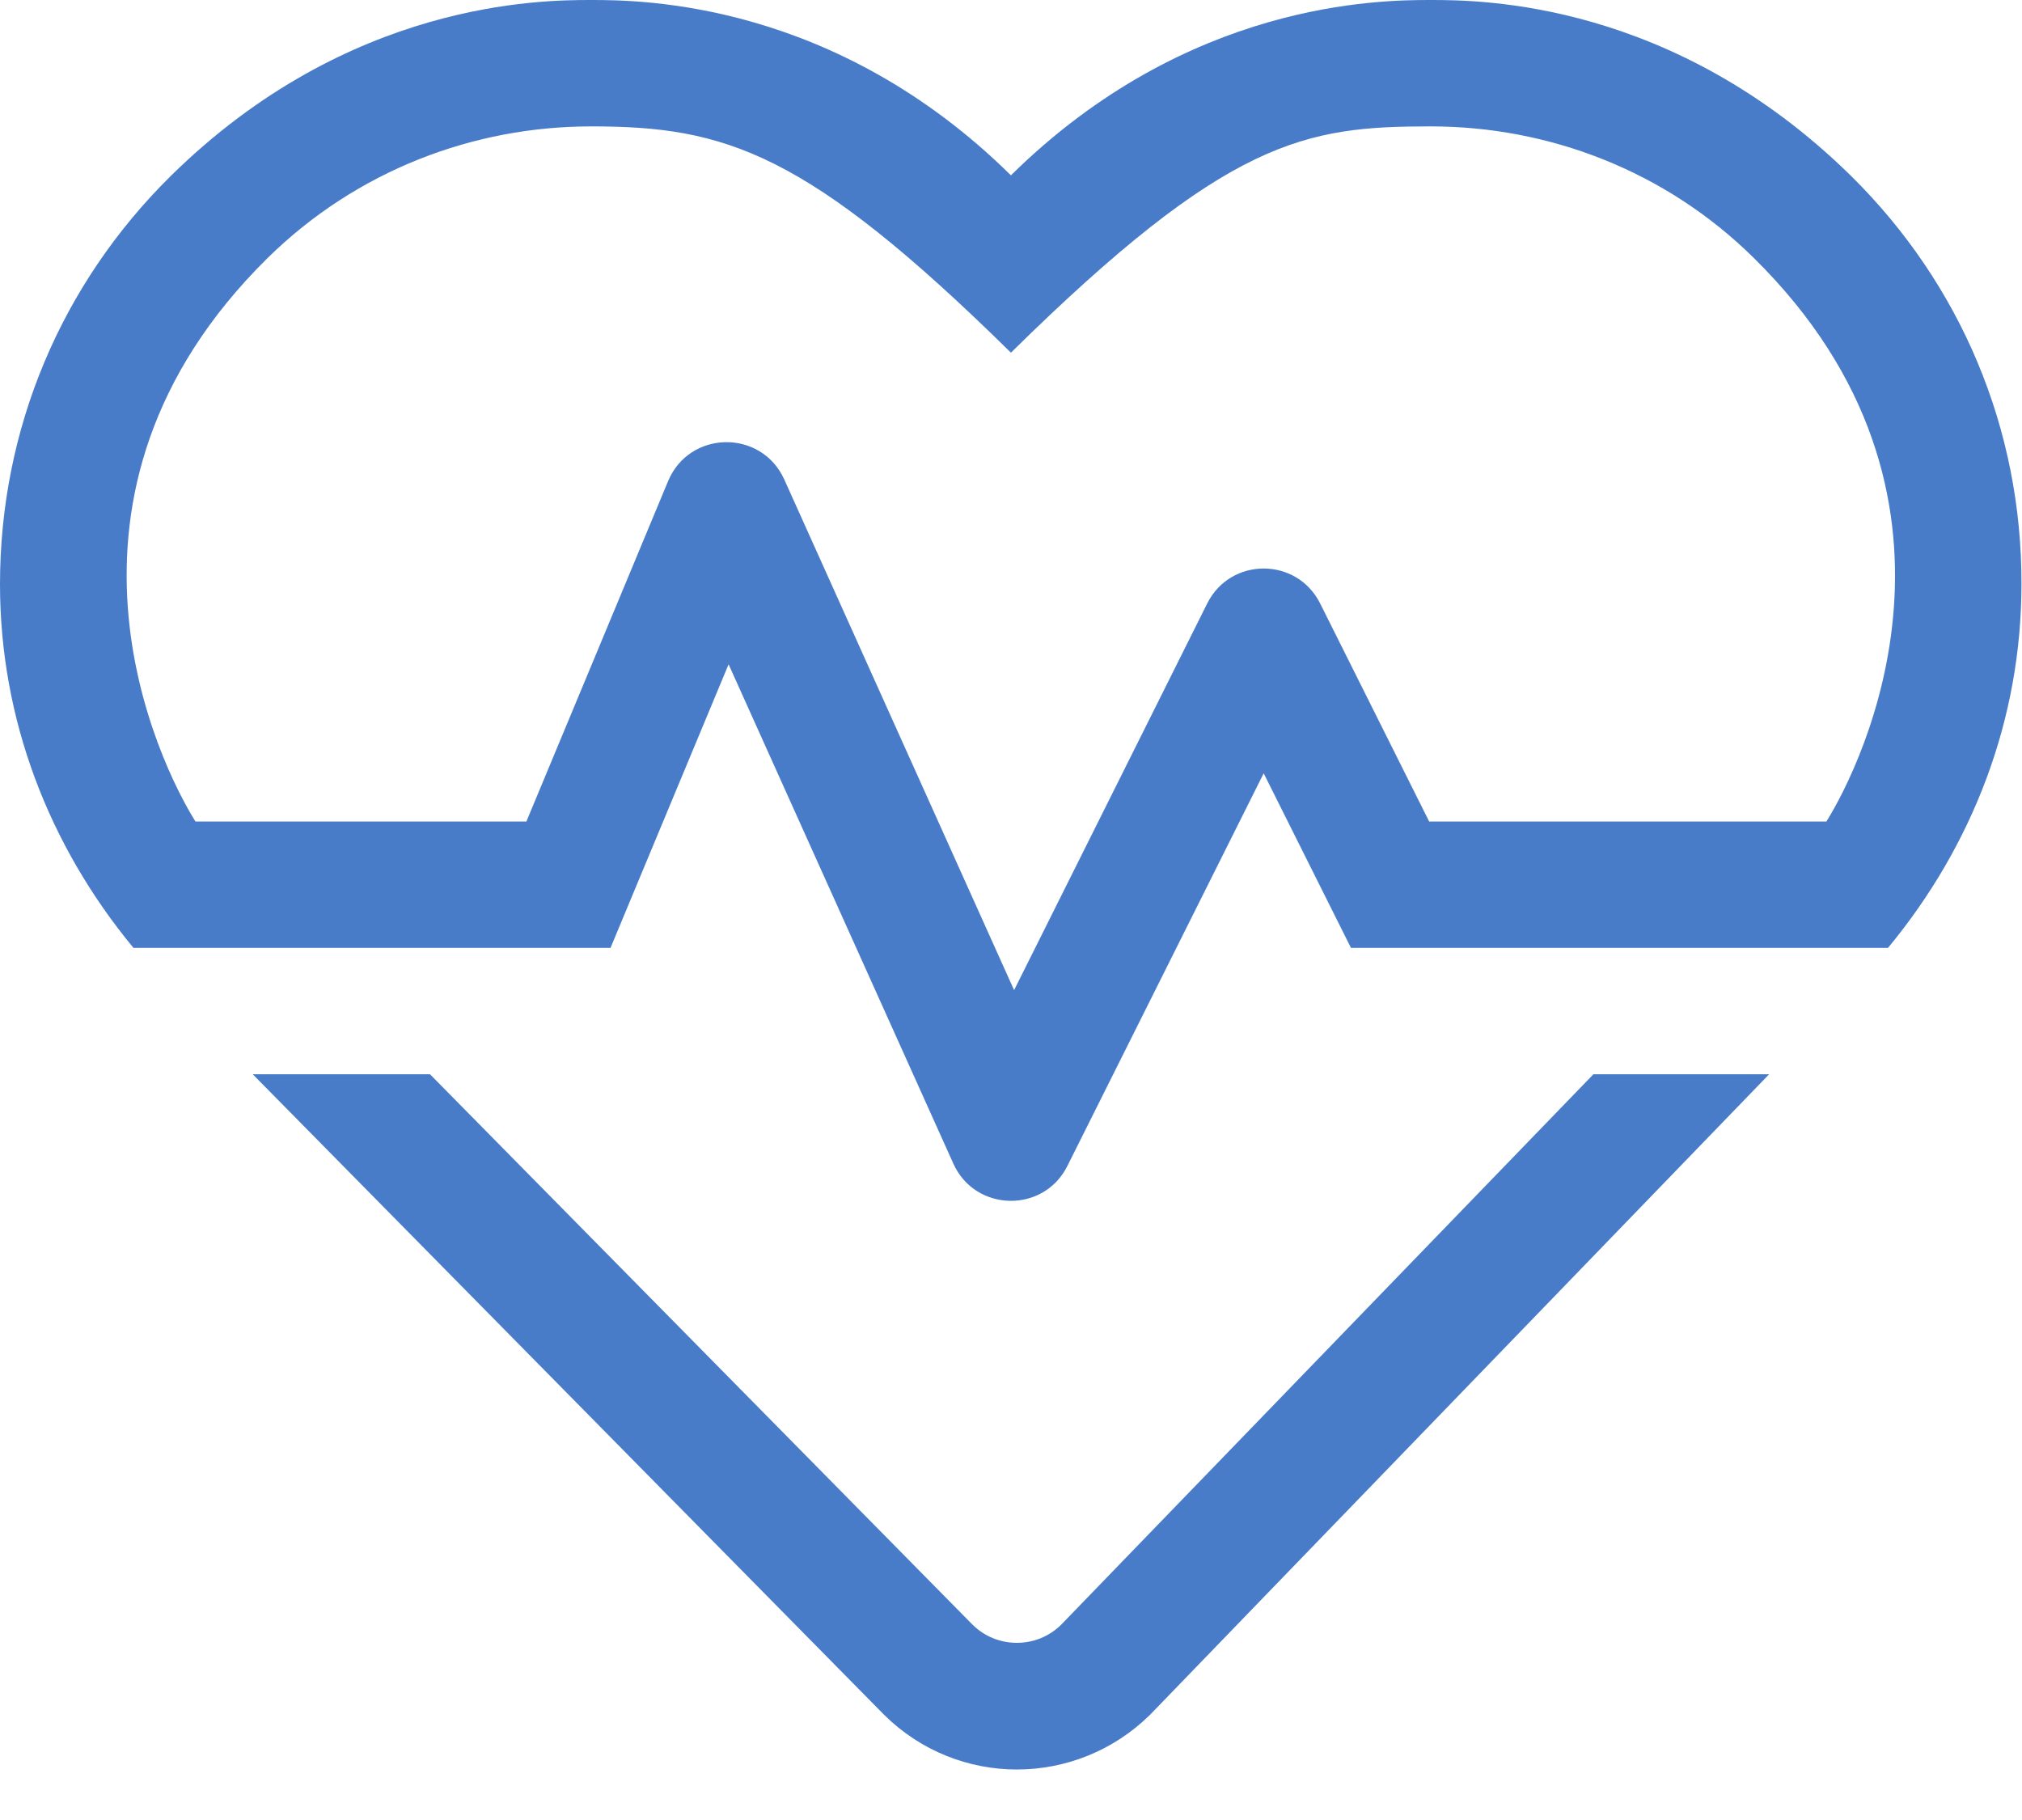 <?xml version="1.0" encoding="UTF-8"?>
<svg width="30px" height="27px" viewBox="0 0 30 27" version="1.1" xmlns="http://www.w3.org/2000/svg" xmlns:xlink="http://www.w3.org/1999/xlink">
    <title>Shape</title>
    <g id="Symbols" stroke="none" stroke-width="1" fill="#487cc9" fill-rule="evenodd">
        <g id="ICON-/-heart-light" transform="translate(0, -2)" fill="#487cc9" fill-rule="nonzero">
            <g id="heartbeat-light" transform="translate(-0, 2)">
                <path fill="#487cc9" d="M27.461,2.607 C24.819,0.012 21.971,0 21.227,0 C20.483,0 17.624,0.012 14.999,2.601 C12.38,0.018 9.521,0 8.771,0 C8.027,0 5.174,0.012 2.537,2.607 C0.902,4.219 0,6.369 0,8.666 C0,10.669 0.721,12.538 1.98,14.062 L9.058,14.062 L10.81,9.855 L14.144,17.261 C14.466,17.981 15.485,18.005 15.837,17.296 L18.749,11.472 L20.044,14.062 L28.012,14.062 C29.272,12.538 29.992,10.669 29.992,8.666 C29.998,6.369 29.096,4.219 27.461,2.607 L27.461,2.607 Z M27.098,12.187 L21.204,12.187 L19.587,8.953 C19.241,8.261 18.257,8.261 17.911,8.953 L15.046,14.689 L11.636,7.113 C11.296,6.363 10.23,6.38 9.913,7.136 L7.81,12.187 L2.9,12.187 C2.361,11.331 0.404,7.341 3.972,3.826 C5.297,2.525 7.031,1.875 8.771,1.875 C10.757,1.875 11.964,2.244 14.999,5.232 C18.222,2.057 19.364,1.875 21.227,1.875 C22.967,1.875 24.702,2.525 26.02,3.826 C29.594,7.347 27.631,11.337 27.098,12.187 Z M15.743,24.104 C15.38,24.461 14.794,24.461 14.431,24.104 L6.38,15.937 L3.75,15.937 L13.118,25.44 C14.214,26.524 15.966,26.518 17.062,25.44 L26.248,15.937 L23.641,15.937 L15.743,24.104 Z" id="Shape"></path>
            </g>
        </g>
    </g>
</svg>